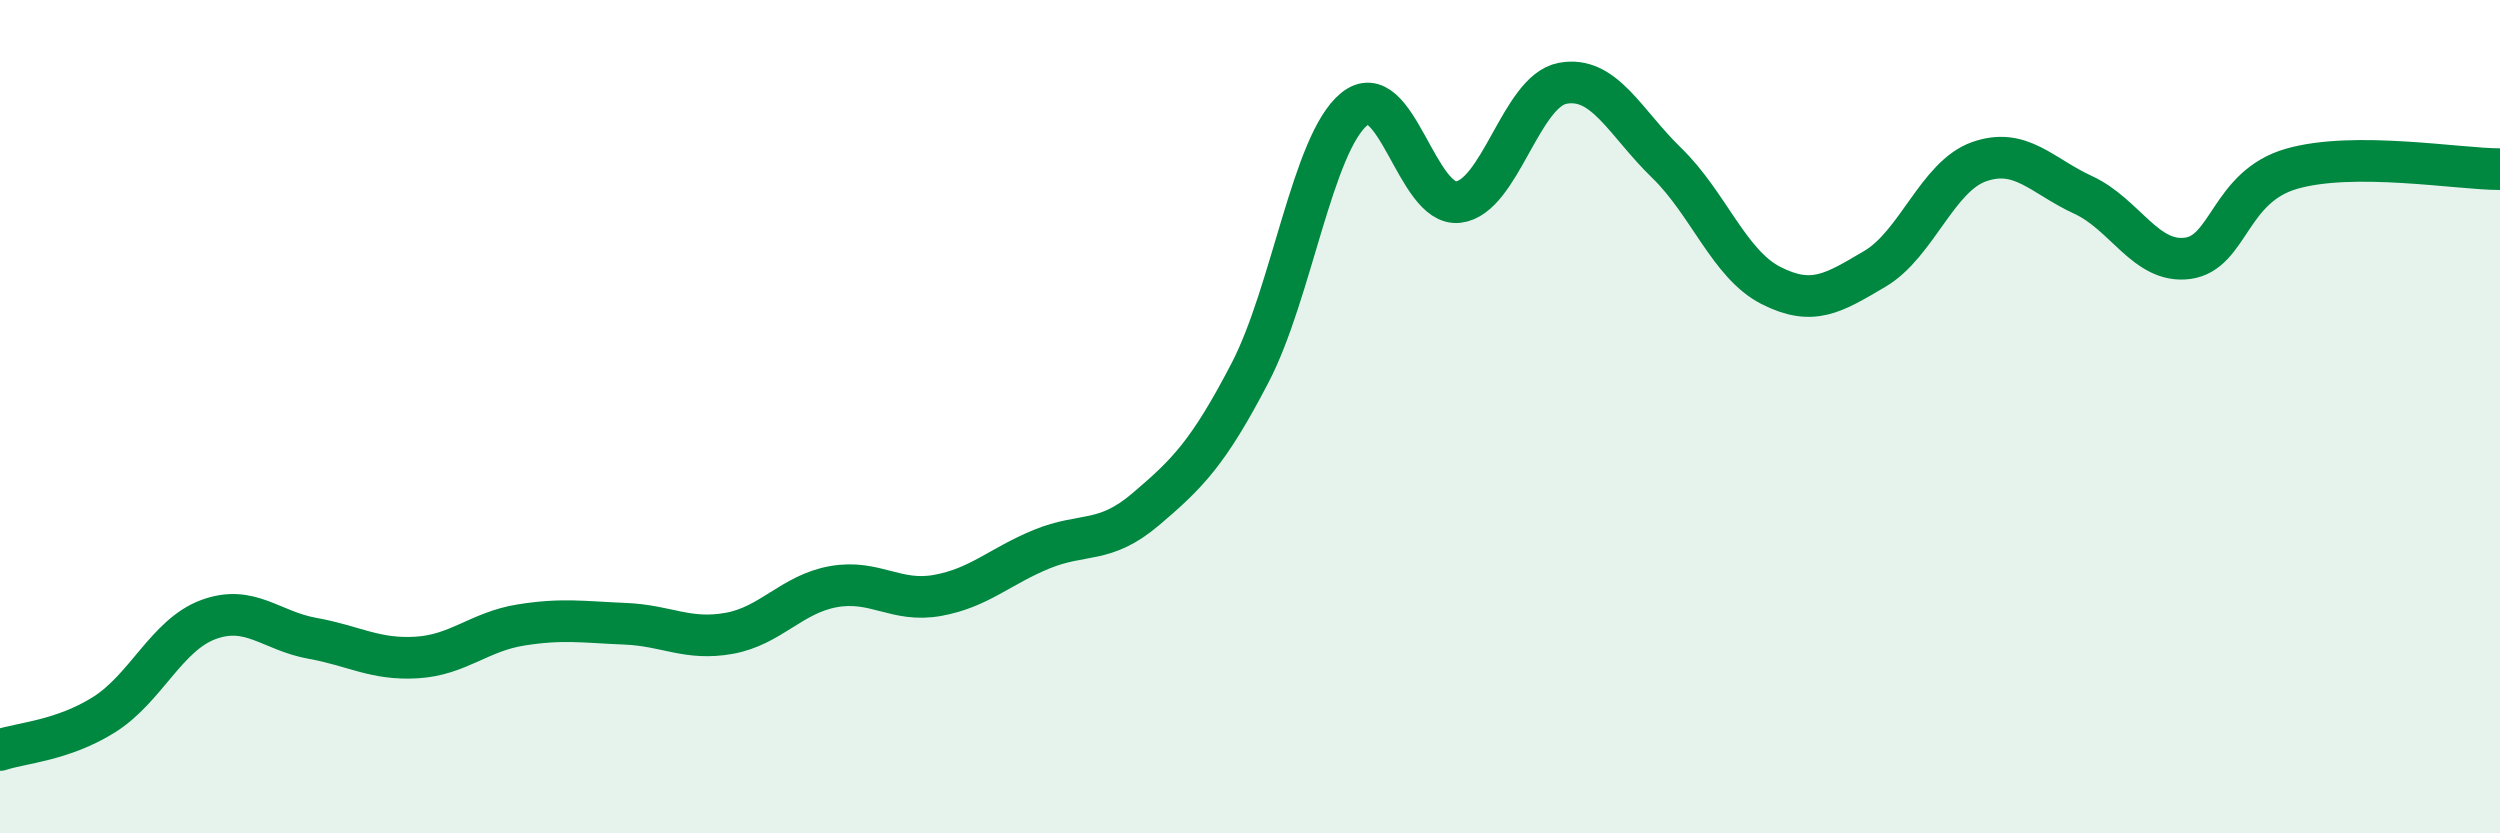 
    <svg width="60" height="20" viewBox="0 0 60 20" xmlns="http://www.w3.org/2000/svg">
      <path
        d="M 0,18 C 0.5,17.83 1.5,17.78 2.5,17.15 C 3.5,16.52 4,15.24 5,14.87 C 6,14.5 6.5,15.14 7.5,15.32 C 8.5,15.5 9,15.84 10,15.78 C 11,15.72 11.5,15.16 12.5,15 C 13.5,14.84 14,14.93 15,14.97 C 16,15.01 16.5,15.38 17.5,15.2 C 18.5,15.02 19,14.26 20,14.08 C 21,13.9 21.5,14.47 22.5,14.29 C 23.5,14.11 24,13.59 25,13.18 C 26,12.77 26.5,13.07 27.5,12.22 C 28.5,11.37 29,10.87 30,8.95 C 31,7.03 31.5,3.44 32.5,2.62 C 33.5,1.8 34,4.97 35,4.85 C 36,4.73 36.5,2.19 37.5,2 C 38.5,1.81 39,2.94 40,3.91 C 41,4.88 41.5,6.34 42.5,6.85 C 43.5,7.36 44,7.04 45,6.45 C 46,5.86 46.5,4.23 47.5,3.88 C 48.5,3.53 49,4.22 50,4.68 C 51,5.14 51.5,6.33 52.5,6.2 C 53.5,6.07 53.5,4.48 55,4.05 C 56.5,3.62 59,4.06 60,4.06L60 20L0 20Z"
        fill="#008740"
        opacity="0.1"
        stroke-linecap="round"
        stroke-linejoin="round"
      />
      <path
        d="M 0,18 C 0.5,17.83 1.5,17.78 2.5,17.15 C 3.5,16.52 4,15.24 5,14.87 C 6,14.5 6.5,15.14 7.5,15.32 C 8.5,15.5 9,15.84 10,15.78 C 11,15.72 11.5,15.16 12.5,15 C 13.5,14.84 14,14.93 15,14.97 C 16,15.01 16.5,15.38 17.5,15.2 C 18.5,15.02 19,14.26 20,14.08 C 21,13.9 21.5,14.47 22.5,14.29 C 23.5,14.11 24,13.59 25,13.18 C 26,12.77 26.5,13.07 27.5,12.22 C 28.5,11.37 29,10.87 30,8.95 C 31,7.03 31.5,3.44 32.5,2.62 C 33.5,1.8 34,4.97 35,4.85 C 36,4.73 36.5,2.19 37.5,2 C 38.5,1.81 39,2.94 40,3.91 C 41,4.88 41.5,6.34 42.5,6.85 C 43.5,7.36 44,7.04 45,6.45 C 46,5.86 46.5,4.23 47.5,3.88 C 48.5,3.53 49,4.22 50,4.68 C 51,5.14 51.5,6.33 52.5,6.2 C 53.5,6.07 53.5,4.48 55,4.05 C 56.5,3.62 59,4.06 60,4.06"
        stroke="#008740"
        stroke-width="1"
        fill="none"
        stroke-linecap="round"
        stroke-linejoin="round"
      />
    </svg>
  